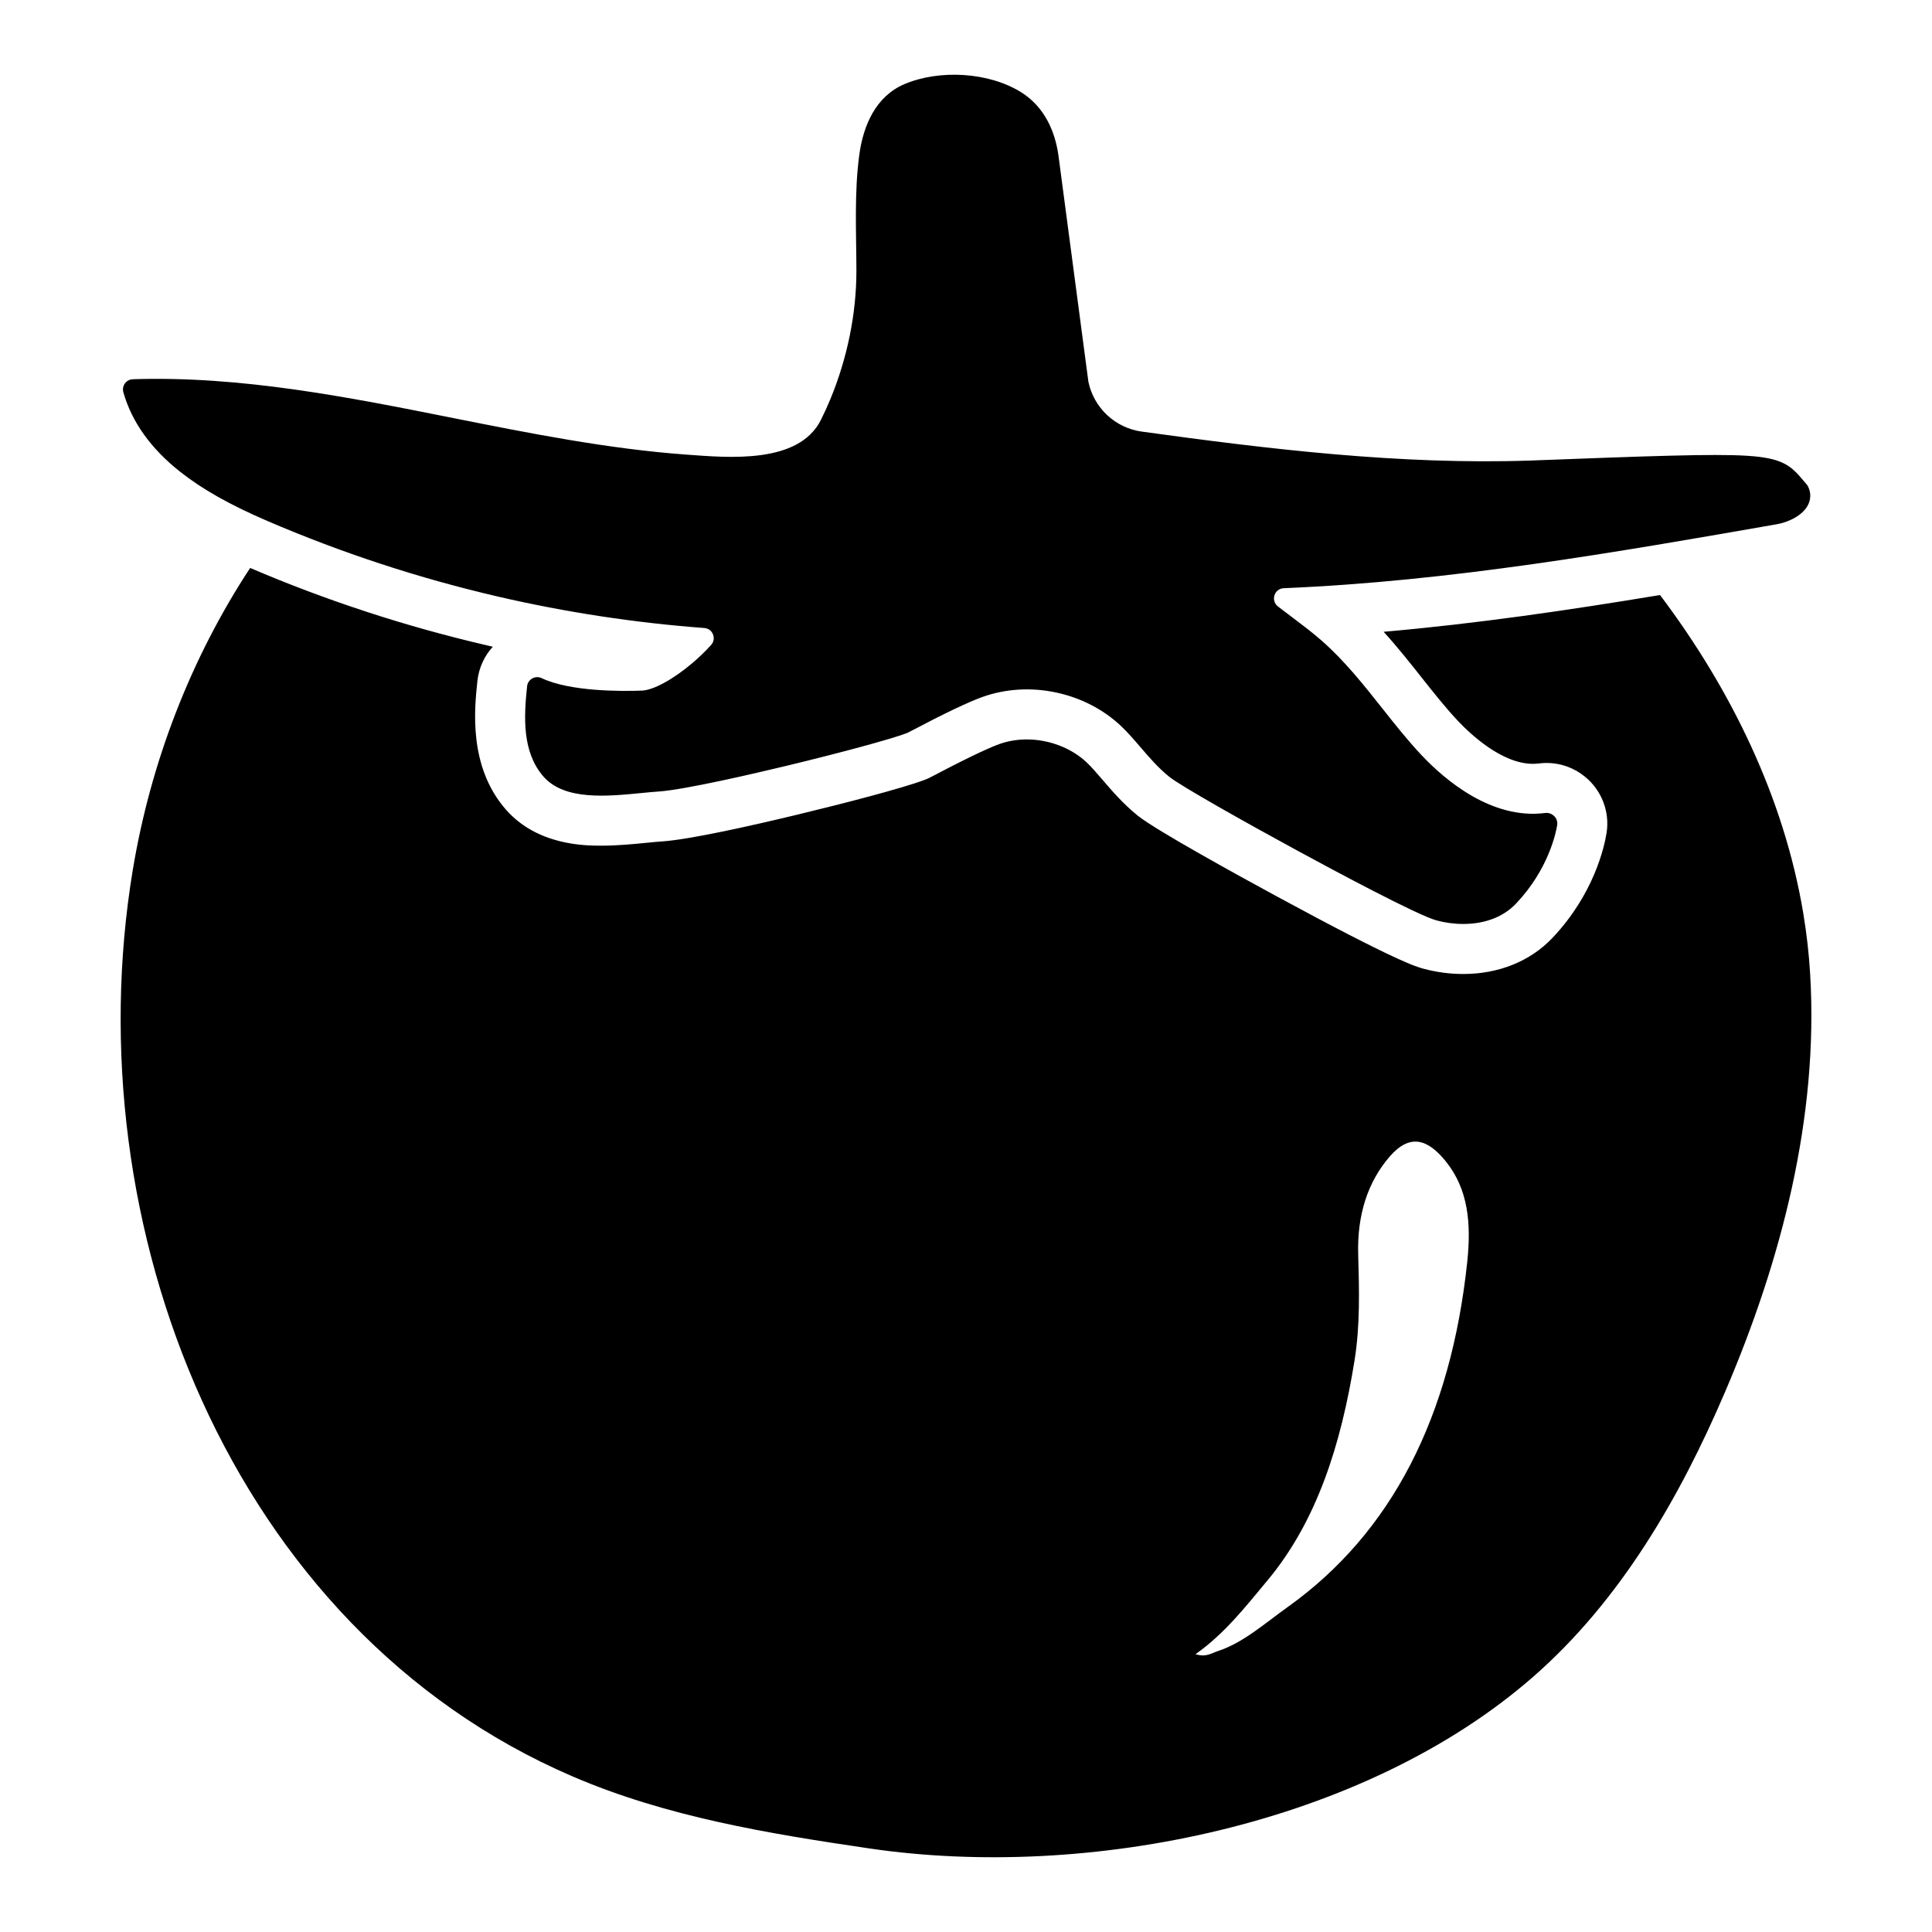 <?xml version="1.0" encoding="UTF-8"?>
<!-- Uploaded to: ICON Repo, www.svgrepo.com, Generator: ICON Repo Mixer Tools -->
<svg fill="#000000" width="800px" height="800px" version="1.1" viewBox="144 144 512 512" xmlns="http://www.w3.org/2000/svg">
 <path d="m176.69 247.94c-0.477-1.691 0.758-3.379 2.516-3.438 28.668-0.934 57.199 4.758 84.789 10.262 20.211 4.031 41.113 8.199 61.836 9.707 11.18 0.812 29.852 2.609 35.746-9.246 0.867-1.742 1.676-3.516 2.422-5.312 4.461-10.723 6.981-22.648 6.957-34.266-0.02-10.129-0.594-20.582 0.77-30.645 1.047-7.723 4.34-15.457 11.934-18.695 9.293-3.965 22.461-3.211 31.031 2.188 5.957 3.754 8.938 10.117 9.836 16.91 0.008 0.047 7.914 59.793 7.914 59.793 1.465 6.934 7.121 12.211 14.141 13.18 33.805 4.668 68.469 8.828 102.85 7.676 31.25-1.184 48.473-1.836 57.535-1.273 9.508 0.59 11.664 2.656 14.945 6.562 0.273 0.324 0.559 0.668 0.867 1.023 0.148 0.172 0.273 0.359 0.375 0.562 0.789 1.586 0.785 3.324-0.008 4.891-1.406 2.777-5.148 4.562-8.234 5.102-42.625 7.449-86.574 15.129-130.7 16.957-2.519 0.105-3.531 3.289-1.543 4.836 1.199 0.934 2.43 1.859 3.68 2.797 2.609 1.965 5.309 3.992 7.832 6.199 6.148 5.383 11.234 11.809 16.152 18.023 3.32 4.195 6.754 8.535 10.441 12.441 6.129 6.496 18.535 17.117 32.758 15.27 0.738-0.094 1.48 0.117 2.059 0.586l0.121 0.098c0.746 0.609 1.109 1.566 0.961 2.519-0.297 1.867-2.219 11.641-10.883 20.789-3.769 3.981-9.012 5.422-14.008 5.422-2.488 0-4.91-0.355-7.066-0.934-5.023-1.344-27.121-13.191-36.391-18.223-14.504-7.875-31.48-17.445-34.473-19.859-2.906-2.34-5.297-5.129-7.613-7.828-1.691-1.969-3.289-3.828-5.062-5.519-9.559-9.105-24.336-12.242-36.77-7.809-3.723 1.328-10.094 4.359-18.93 9.016-0.961 0.508-0.98 0.516-1.168 0.586-4.18 1.586-17.34 5.156-32 8.688-7.848 1.891-26.848 6.332-33.789 6.785-1.379 0.09-2.941 0.242-4.598 0.406-9.07 0.891-20.359 2-25.922-4.398-5.641-6.484-5.184-15.738-4.312-23.902 0.199-1.852 2.164-2.953 3.844-2.156 7.559 3.582 21.094 3.508 26.559 3.309 3.043-0.109 8.293-2.969 13.375-7.281 1.812-1.539 3.504-3.18 4.973-4.793 1.516-1.664 0.453-4.352-1.793-4.516-18.332-1.371-36.668-4.16-54.629-8.32-21-4.863-41.633-11.633-61.328-20.121-9.797-4.223-17.078-8.332-22.914-12.941-7.793-6.144-12.867-13.246-15.086-21.105zm2.5 126.61c4.707-28.402 15.312-56.012 31.105-80.035 20.164 8.629 41.262 15.531 62.734 20.508 0.523 0.121 1.051 0.242 1.578 0.363-2.231 2.434-3.715 5.574-4.09 9.09-0.785 7.34-2.414 22.617 7.488 34 8.383 9.637 21.168 9.637 25.371 9.637s8.262-0.398 11.852-0.75c1.539-0.152 2.996-0.293 4.152-0.371 7.297-0.473 23.621-4.137 36.031-7.125 11.863-2.856 27.777-6.973 33.586-9.176 0.949-0.359 1.48-0.641 2.652-1.254 10.863-5.719 15.445-7.629 17.207-8.258 2.269-0.809 4.715-1.219 7.269-1.219 5.926 0 11.875 2.297 15.914 6.144 1.293 1.234 2.617 2.773 4.144 4.555 2.578 3.004 5.5 6.406 9.352 9.512 4.777 3.852 27.094 16.102 36.469 21.188 32.207 17.48 37.348 18.859 39.281 19.375 3.43 0.918 6.961 1.387 10.492 1.387 9.402 0 17.793-3.394 23.633-9.559 11.066-11.684 13.777-24.246 14.348-27.816 0.891-5.586-1.281-11.277-5.68-14.875l-0.098-0.078c-2.84-2.32-6.426-3.602-10.094-3.602-0.684 0-1.375 0.047-2.051 0.133-0.523 0.066-1.059 0.102-1.59 0.102-8.246 0-16.613-7.922-19.828-11.328-3.293-3.488-6.543-7.598-9.688-11.57-3.055-3.859-6.356-8.031-10.051-12.094 24.688-2.156 49.156-5.746 73.25-9.742 18.73 24.844 32.852 53.648 37.965 84.371 0.883 5.301 1.496 10.66 1.82 16.066 2.277 38.035-7.66 75.938-22.516 110.67-12.031 28.129-27.789 55.355-50.812 75.504-44.918 39.305-117.96 54.082-175.96 45.559-26.68-3.922-53.793-8.371-78.715-19.102-90.855-39.098-132.08-146.29-116.52-240.21zm281.63 207.82c2.801 0.902 4.246-0.27 5.762-0.758 6.789-2.168 12.621-7.418 18.727-11.773 27.527-19.676 43.176-50.371 47.527-91.434 1.074-10.18 0.281-19.215-5.668-26.609-4.781-5.945-9.508-7.453-14.832-1.355-5.902 6.758-8.691 15.625-8.402 25.895 0.262 9.406 0.535 18.859-0.969 28.207-3.566 22.156-9.91 42.504-23.074 58.289-5.777 6.922-11.355 14.125-19.07 19.539z"/>
</svg>